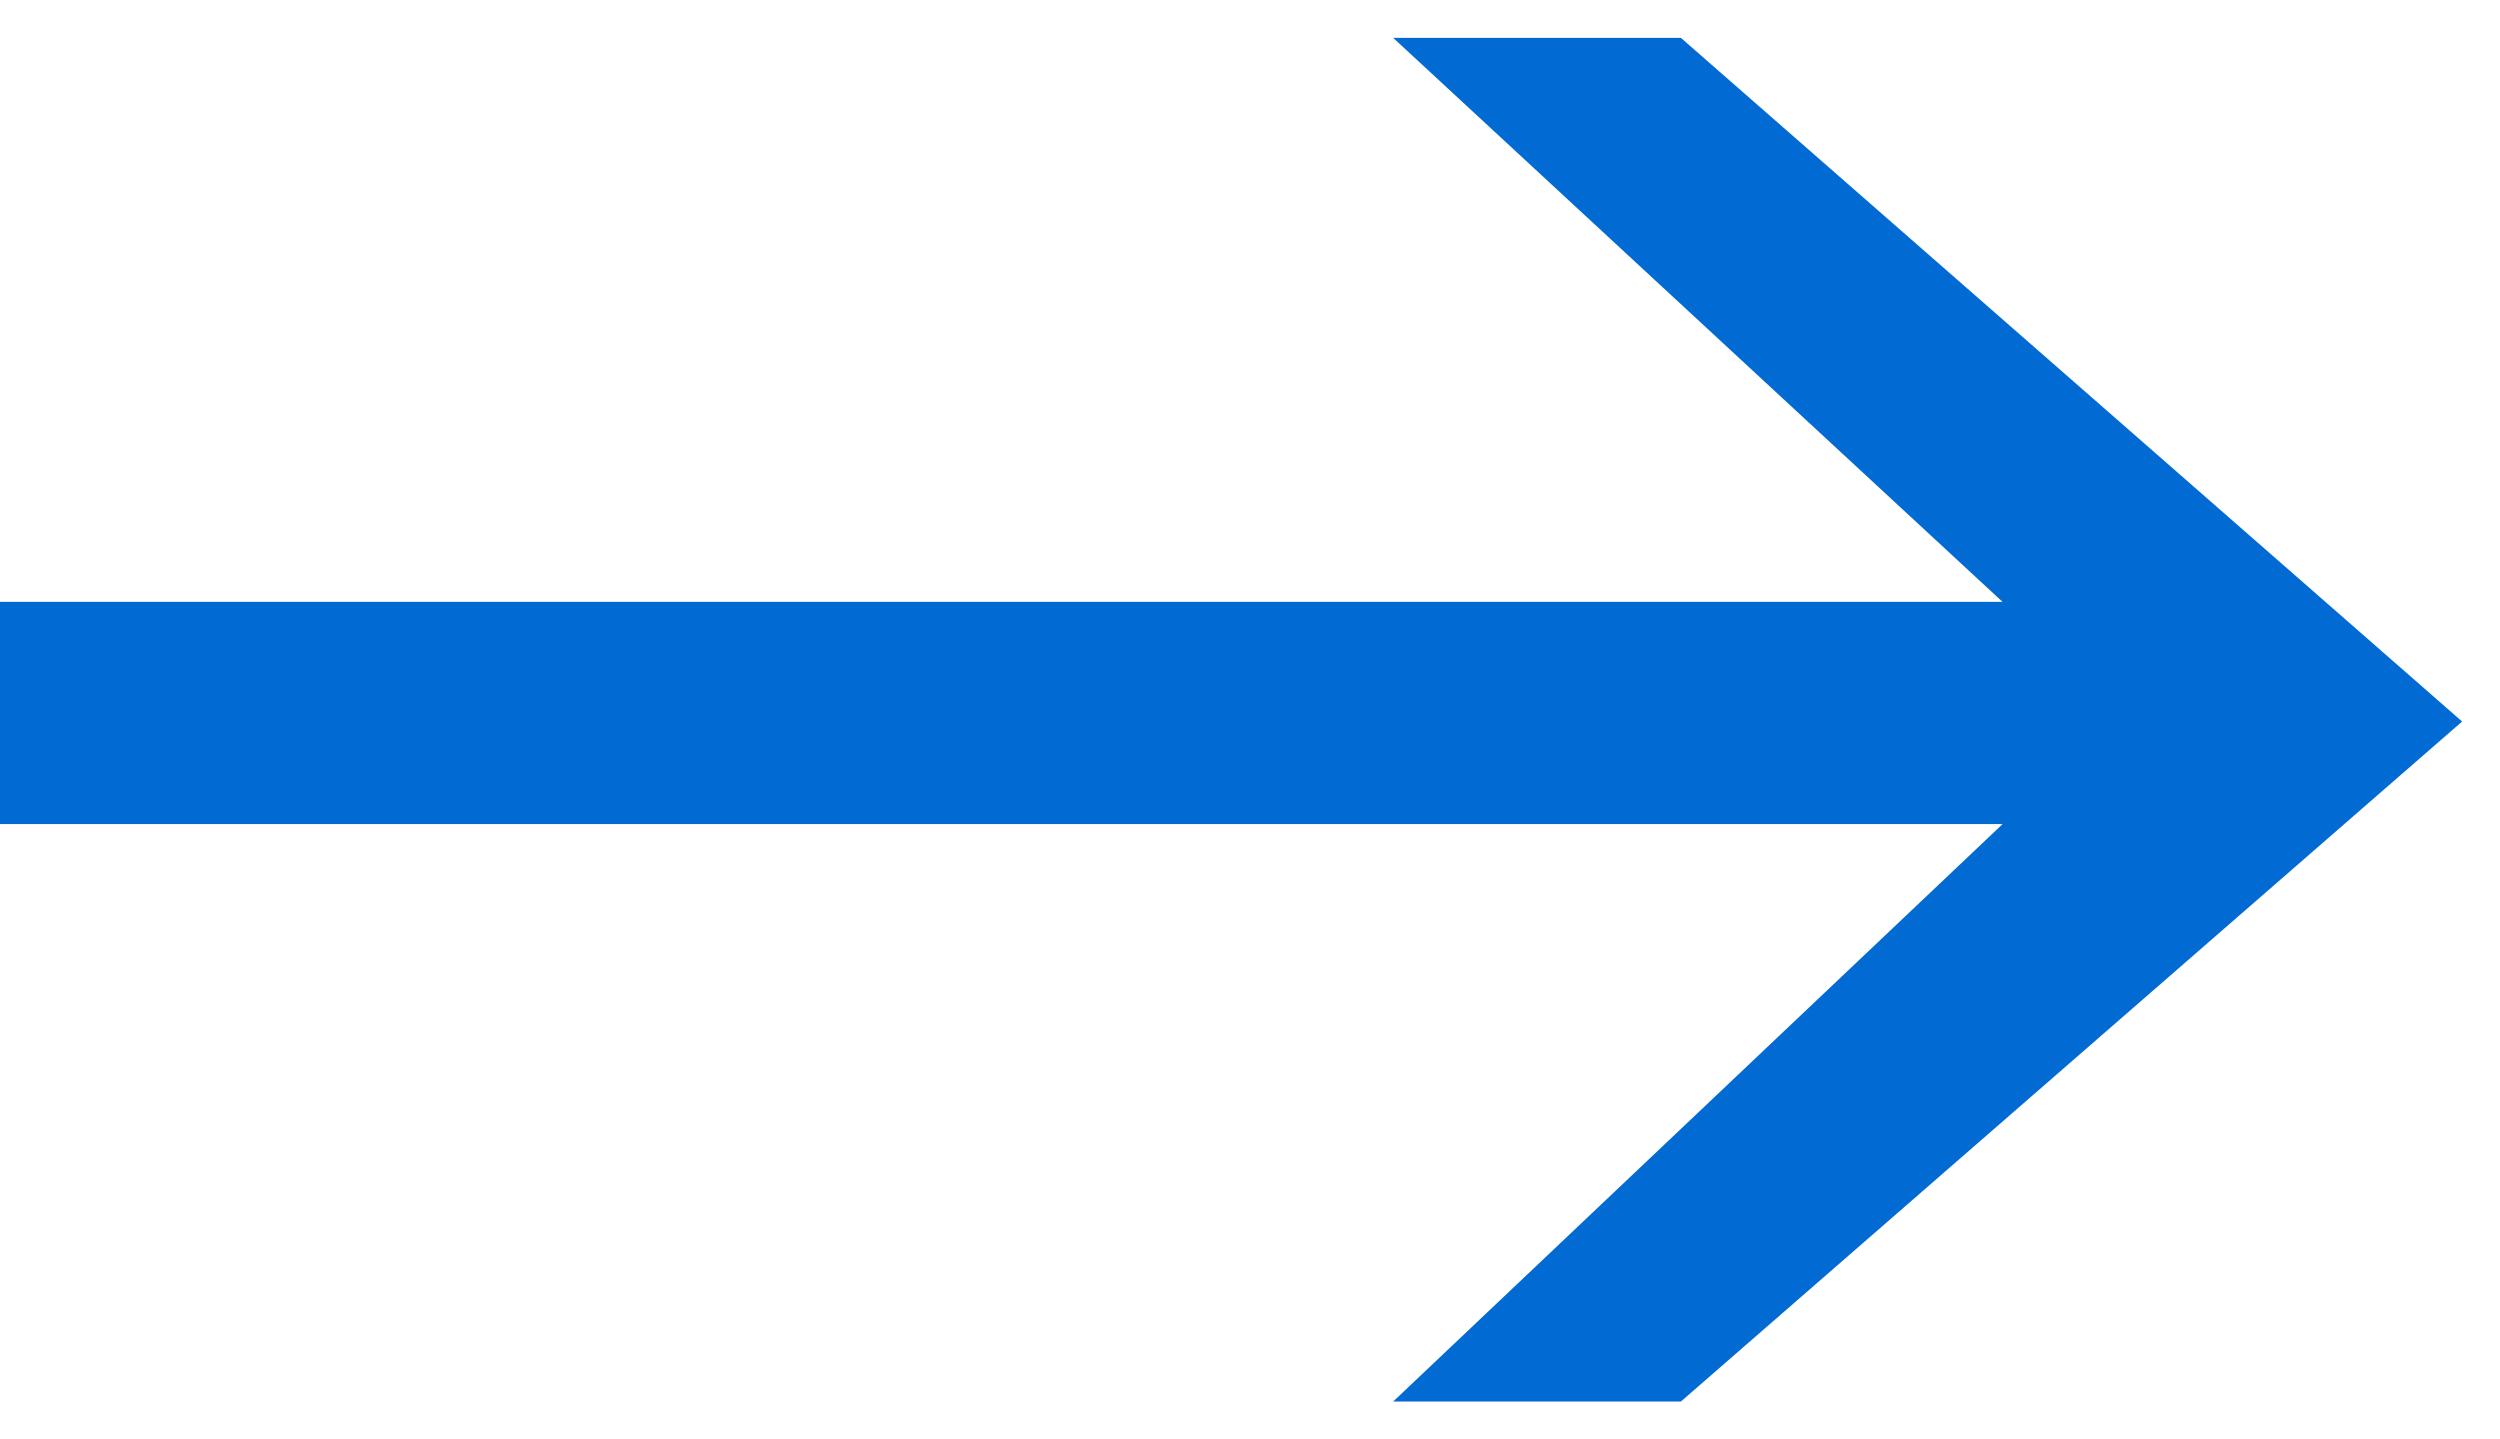 <svg width="33" height="19" viewBox="0 0 33 19" fill="none" xmlns="http://www.w3.org/2000/svg">
<path id="Vector" d="M0 10.878H26.434L18.39 18.5H22.188L32.5 9.524L22.188 0.5H18.39L26.434 7.945H0V10.878Z" fill="#016BD3"/>
</svg>
